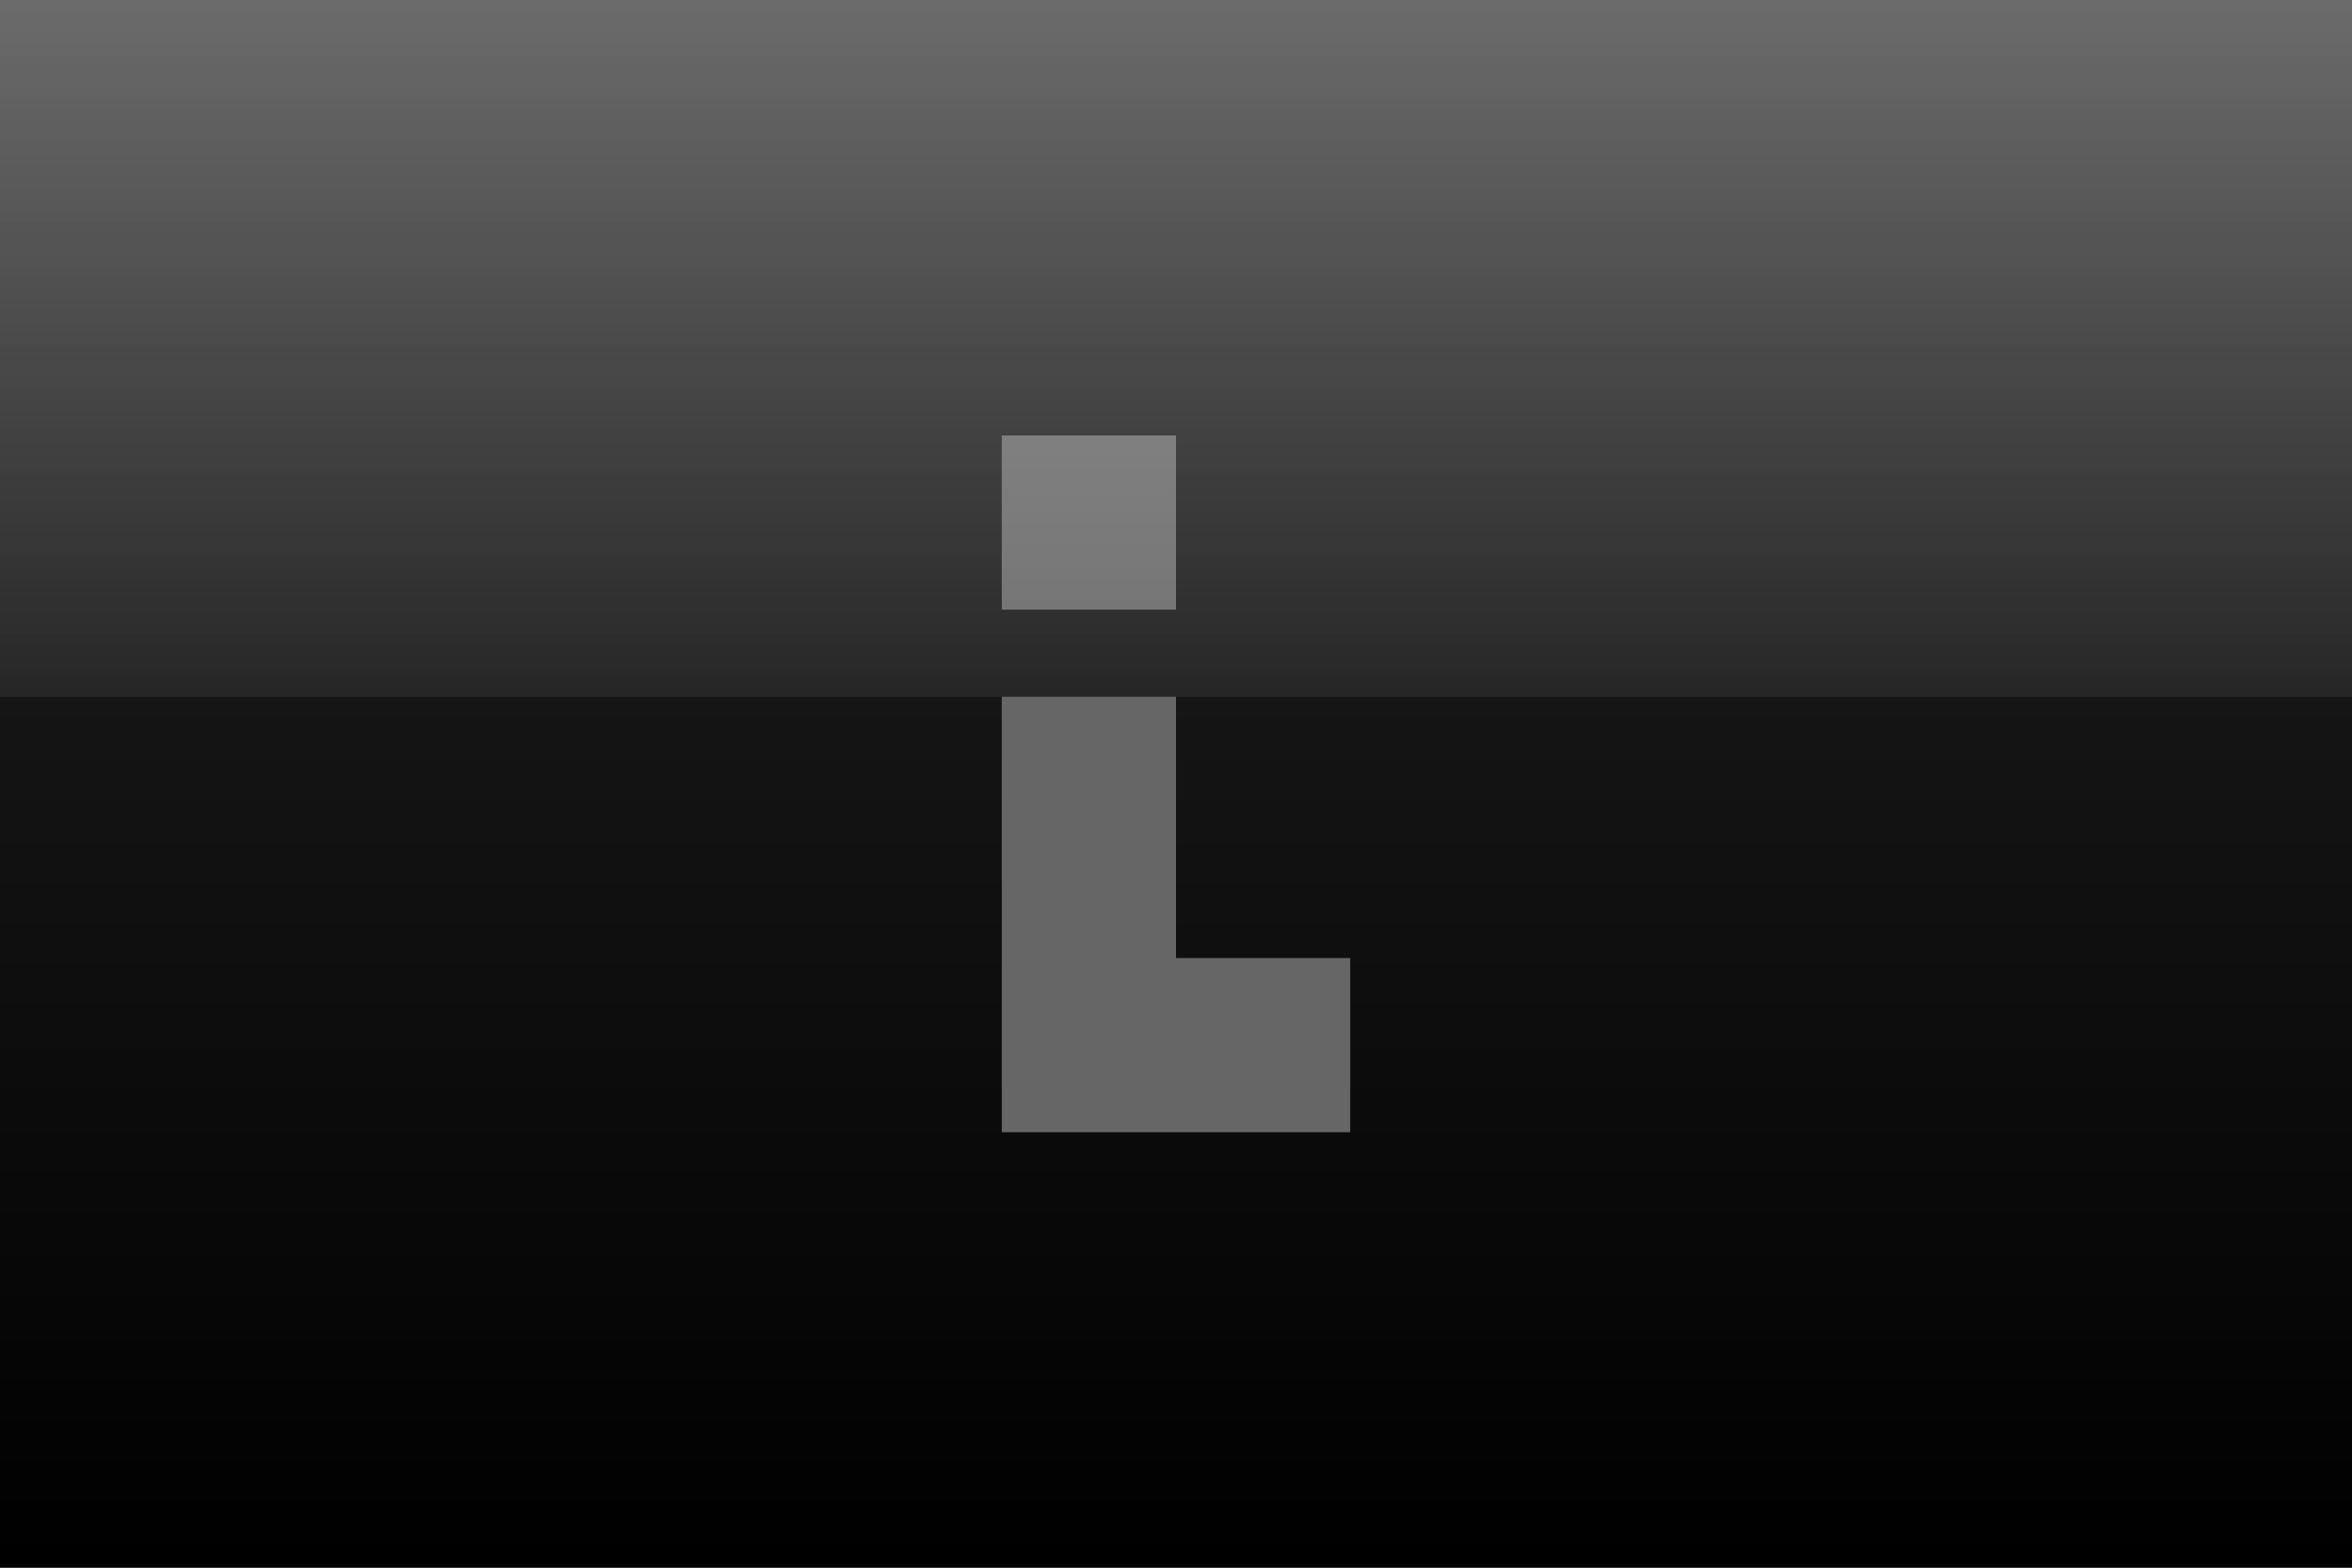 <?xml version="1.0" encoding="UTF-8" standalone="no"?>
<svg xmlns:xlink="http://www.w3.org/1999/xlink" height="18.0px" width="27.0px" xmlns="http://www.w3.org/2000/svg">
  <rect width="100%" height="100%" fill="#808080" stroke="none"/>
  <g transform="matrix(1.0, 0.0, 0.0, 1.0, 0.0, 0.0)">
    <path d="M27.0 0.0 L27.0 18.0 0.0 18.0 0.0 0.0 27.0 0.0" fill="url(#gradient0)" fill-rule="evenodd" stroke="none"/>
    <path d="M17.5 13.0 L9.5 13.0 9.5 5.0 17.5 5.0 17.5 13.0" fill="#010101" fill-opacity="0.0" fill-rule="evenodd" stroke="none"/>
    <path d="M11.5 5.0 L13.5 5.0 13.5 7.0 11.5 7.0 11.5 5.0 M13.5 11.0 L15.5 11.0 15.5 13.0 11.5 13.0 11.5 8.0 13.5 8.0 13.5 11.0" fill="#666666" fill-rule="evenodd" stroke="none"/>
    <path d="M0.0 0.0 L27.0 0.0 27.0 8.0 0.0 8.0 0.0 0.0" fill="url(#gradient1)" fill-rule="evenodd" stroke="none"/>
  </g>
  <defs>
    <linearGradient gradientTransform="matrix(0.0, 0.011, -0.041, 0.0, -133.6, 8.95)" gradientUnits="userSpaceOnUse" id="gradient0" spreadMethod="pad" x1="-819.2" x2="819.2">
      <stop offset="0.0" stop-color="#262626"/>
      <stop offset="1.0" stop-color="#000000"/>
    </linearGradient>
    <linearGradient gradientTransform="matrix(0.0, -0.005, 0.025, 0.0, 261.25, 4.0)" gradientUnits="userSpaceOnUse" id="gradient1" spreadMethod="pad" x1="-819.2" x2="819.2">
      <stop offset="0.0" stop-color="#ffffff" stop-opacity="0.071"/>
      <stop offset="1.0" stop-color="#ffffff" stop-opacity="0.322"/>
    </linearGradient>
  </defs>
</svg>
